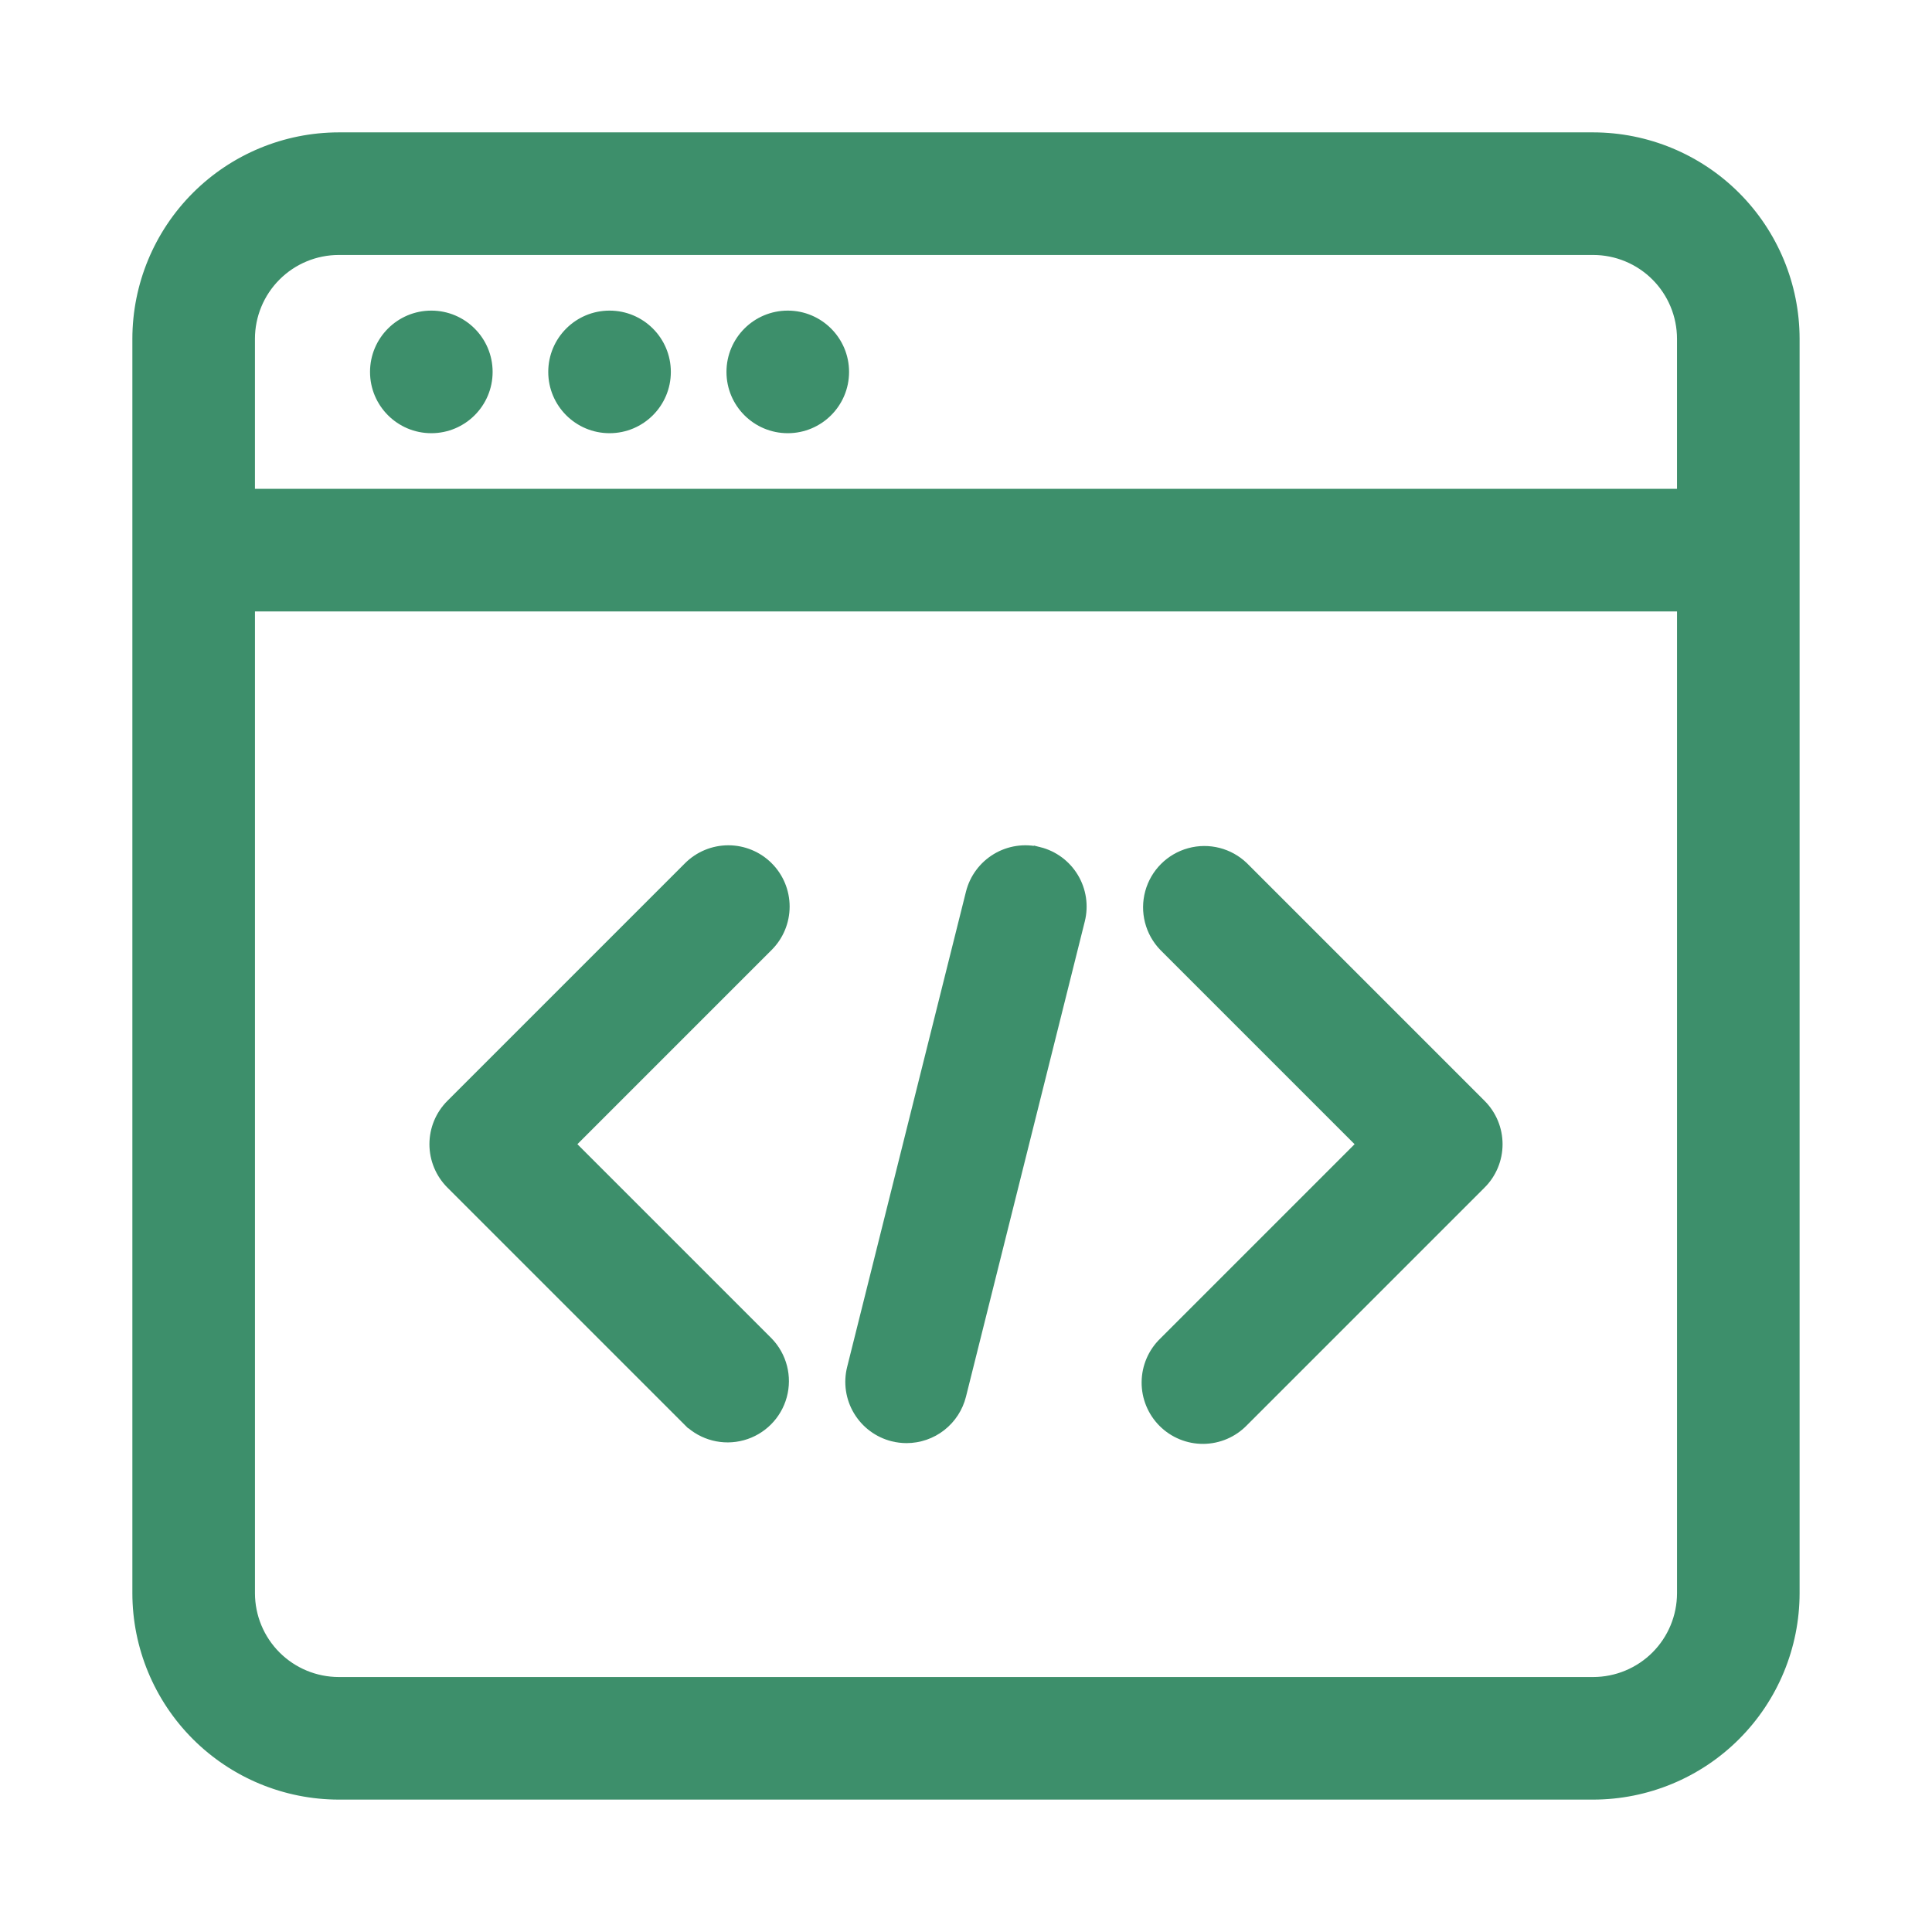 <!DOCTYPE svg PUBLIC "-//W3C//DTD SVG 1.1//EN" "http://www.w3.org/Graphics/SVG/1.1/DTD/svg11.dtd">
<!-- Uploaded to: SVG Find, www.svgrepo.com, Transformed by: SVG Find Mixer Tools -->
<svg fill="#3d8f6b" width="800px" height="800px" version="1.1" viewBox="144 144 512 512" xmlns="http://www.w3.org/2000/svg" stroke="#3d8f6b">
<g id="SVGRepo_bgCarrier" stroke-width="0"/>
<g id="SVGRepo_tracerCarrier" stroke-linecap="round" stroke-linejoin="round"/>
<g id="SVGRepo_iconCarrier"> <g> <path d="m566.22 179.58h-332.45c-14.367 0.016-28.141 5.731-38.301 15.891s-15.875 23.934-15.891 38.301v332.45c0.016 14.367 5.731 28.145 15.891 38.301 10.16 10.16 23.934 15.875 38.301 15.891h332.45c14.367-0.016 28.145-5.731 38.301-15.891 10.16-10.156 15.875-23.934 15.891-38.301v-332.45c-0.016-14.367-5.731-28.141-15.891-38.301-10.156-10.16-23.934-15.875-38.301-15.891zm-332.45 31.488h332.45c6.019 0.008 11.789 2.402 16.047 6.66 4.254 4.254 6.648 10.023 6.656 16.043v40.273h-377.86v-40.273c0.008-6.019 2.402-11.789 6.66-16.043 4.254-4.258 10.023-6.652 16.043-6.66zm332.45 377.86h-332.45c-6.019-0.008-11.789-2.402-16.043-6.656-4.258-4.258-6.652-10.027-6.66-16.047v-260.69h377.86v260.69c-0.008 6.019-2.402 11.789-6.656 16.047-4.258 4.254-10.027 6.648-16.047 6.656z"/> <path d="m274.05 242.56c0 8.695-7.051 15.742-15.746 15.742-8.695 0-15.742-7.047-15.742-15.742 0-8.695 7.047-15.746 15.742-15.746 8.695 0 15.746 7.051 15.746 15.746"/> <path d="m321.28 242.56c0 8.695-7.047 15.742-15.742 15.742-8.695 0-15.746-7.047-15.746-15.742 0-8.695 7.051-15.746 15.746-15.746 8.695 0 15.742 7.051 15.742 15.746"/> <path d="m368.51 242.56c0 8.695-7.051 15.742-15.746 15.742s-15.742-7.047-15.742-15.742c0-8.695 7.047-15.746 15.742-15.746s15.746 7.051 15.746 15.746"/> <path d="m348.15 373.12c-2.953-2.953-6.957-4.609-11.129-4.609-4.176 0-8.18 1.656-11.133 4.609l-62.977 62.977c-2.949 2.949-4.609 6.953-4.609 11.129s1.66 8.18 4.609 11.133l62.977 62.977v-0.004c4 3.863 9.738 5.332 15.102 3.859 5.363-1.469 9.551-5.656 11.02-11.02 1.473-5.363 0.004-11.102-3.859-15.102l-51.844-51.844 51.844-51.844c2.953-2.953 4.609-6.957 4.609-11.133 0-4.176-1.656-8.18-4.609-11.129z"/> <path d="m474.11 373.12c-4-3.863-9.738-5.332-15.102-3.859-5.359 1.469-9.551 5.656-11.02 11.02-1.469 5.363-0.004 11.102 3.859 15.102l51.844 51.844-51.844 51.844c-3.039 2.934-4.769 6.965-4.805 11.188-0.039 4.227 1.625 8.285 4.609 11.27 2.984 2.988 7.047 4.648 11.27 4.613 4.223-0.039 8.254-1.77 11.188-4.809l62.977-62.977v0.004c2.953-2.953 4.609-6.957 4.609-11.133s-1.656-8.18-4.609-11.129z"/> <path d="m419.55 368.98c-4.047-1.012-8.332-0.371-11.91 1.777-3.578 2.152-6.16 5.633-7.168 9.684l-31.488 125.95c-1.012 4.047-0.375 8.328 1.773 11.906 2.144 3.578 5.625 6.16 9.672 7.176 1.25 0.309 2.535 0.465 3.824 0.469 3.508-0.004 6.918-1.18 9.68-3.34 2.766-2.164 4.727-5.188 5.578-8.594l31.488-125.95v0.004c1.008-4.051 0.371-8.332-1.777-11.91-2.144-3.578-5.625-6.16-9.672-7.172z"/> </g> </g>
</svg>